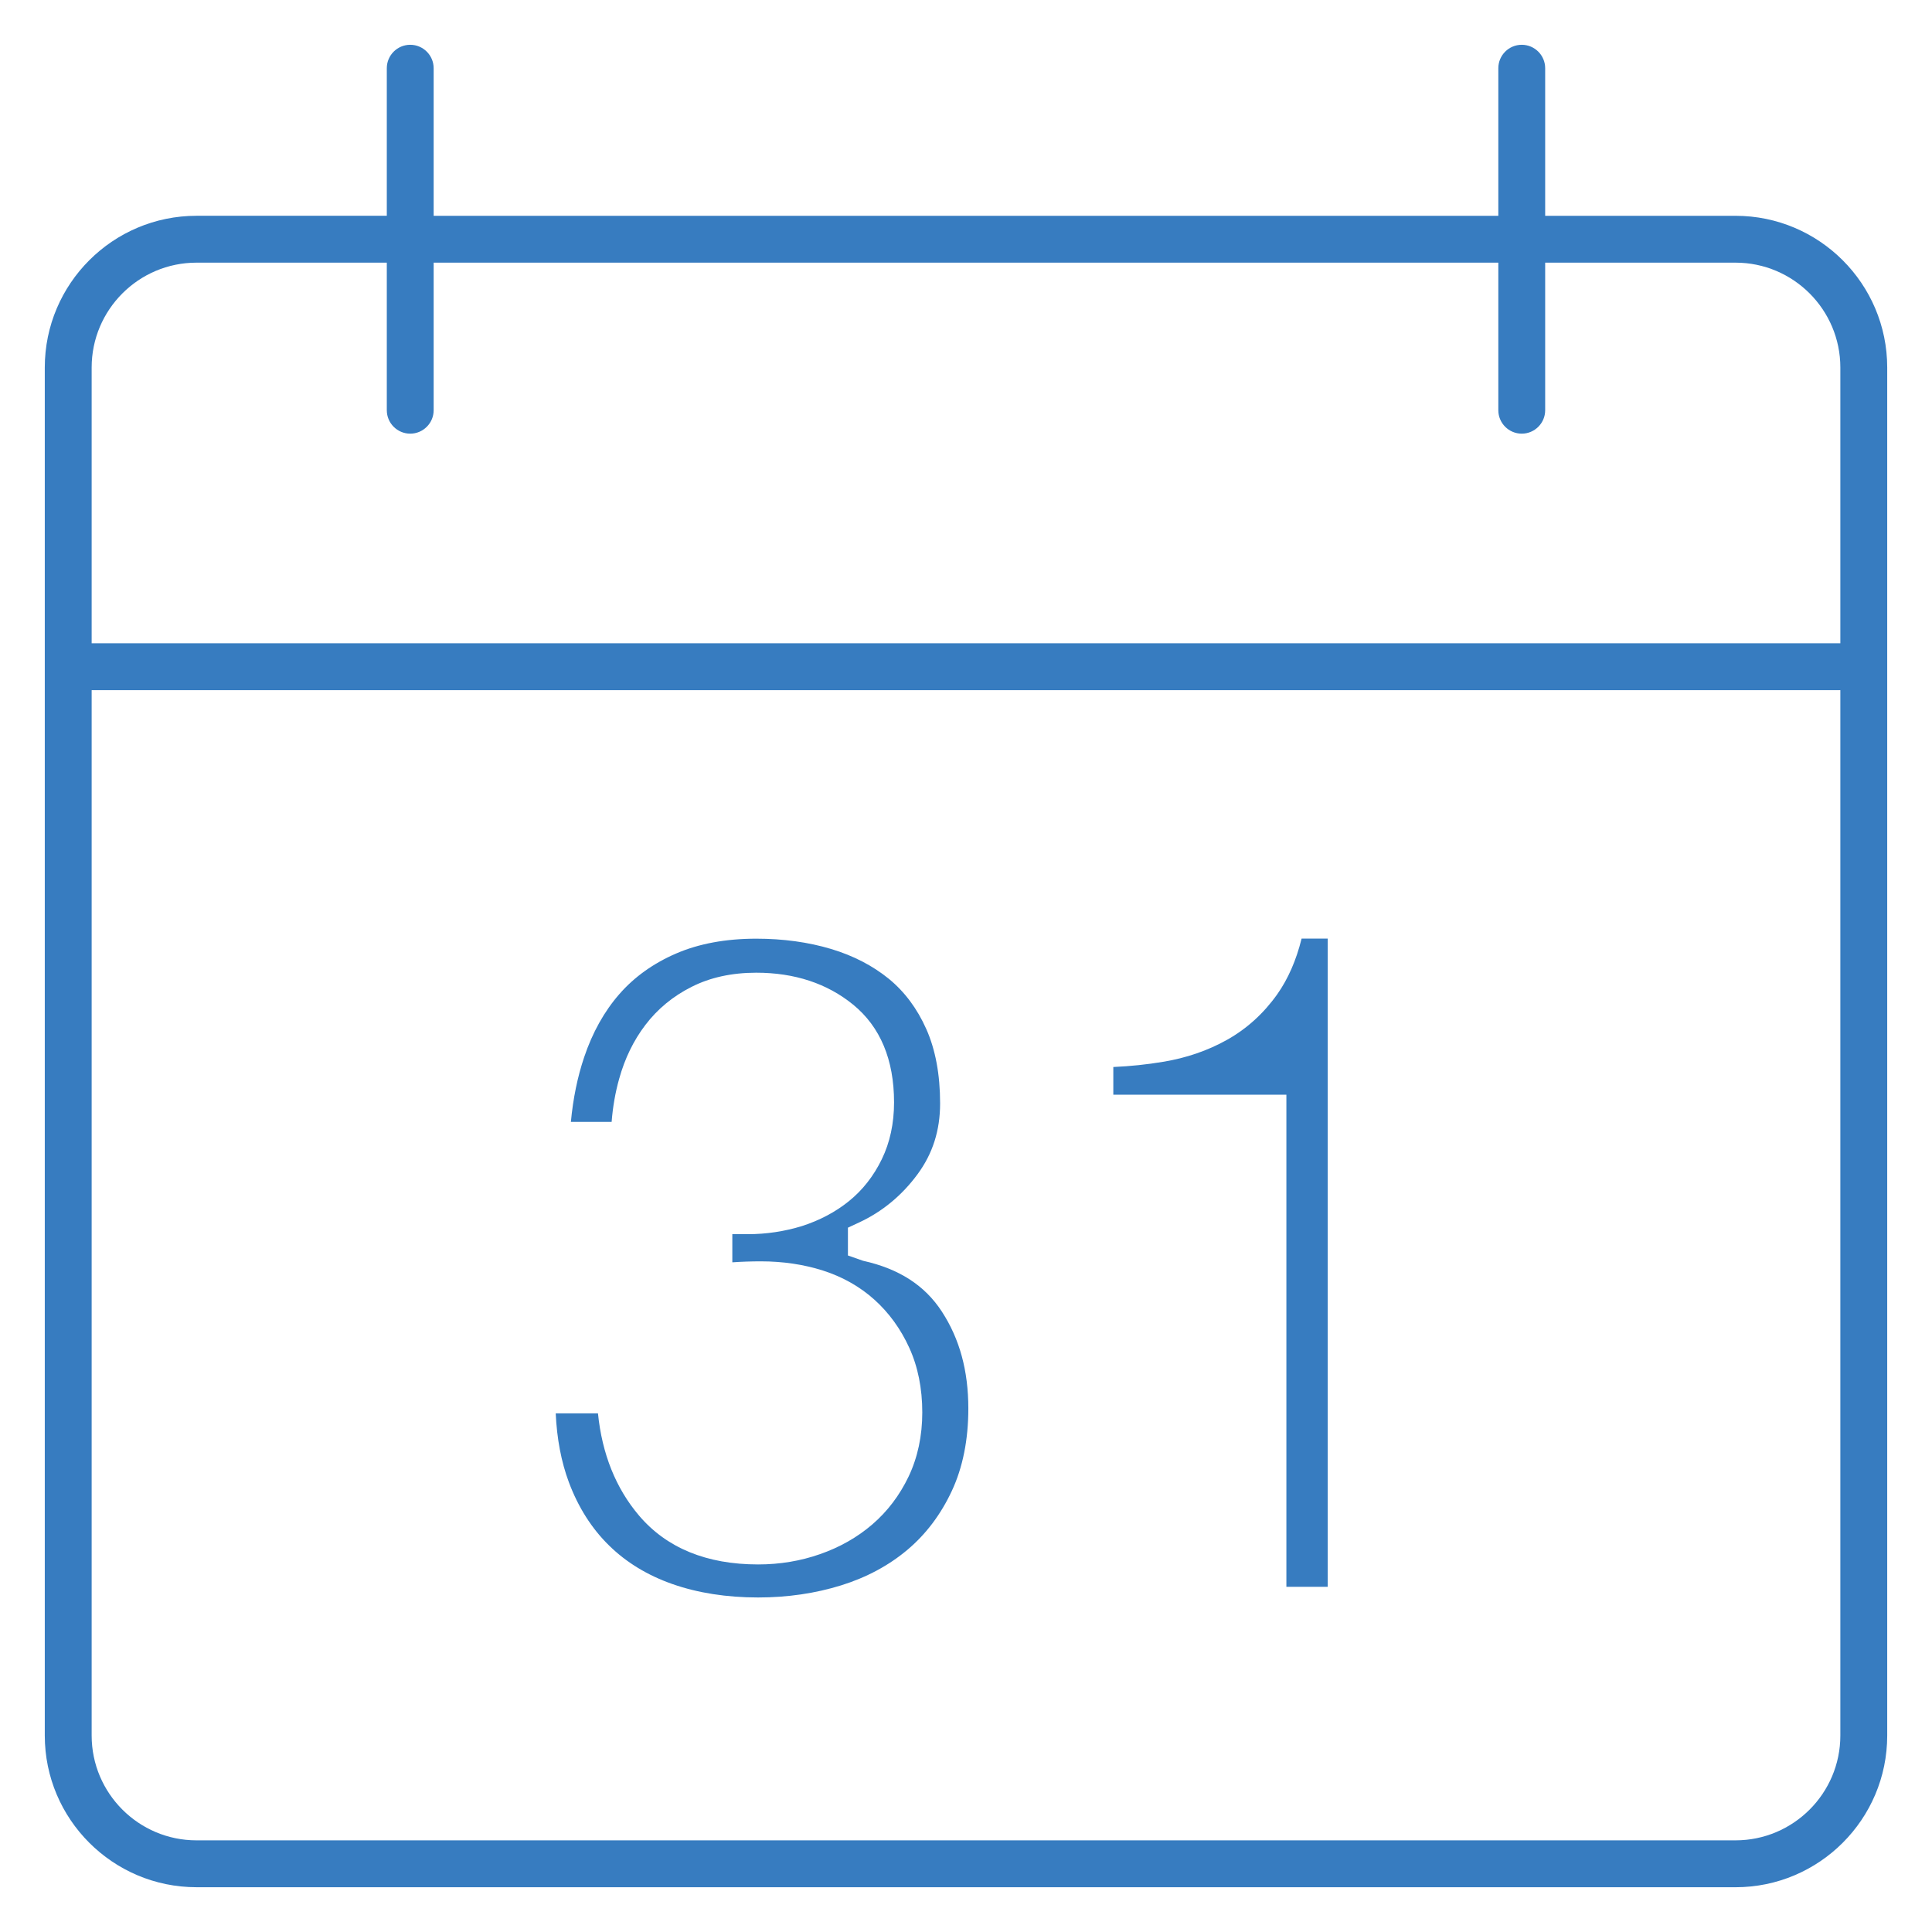 <?xml version="1.0" encoding="utf-8"?>
<!-- Generator: Adobe Illustrator 14.0.0, SVG Export Plug-In . SVG Version: 6.00 Build 43363)  -->
<!DOCTYPE svg PUBLIC "-//W3C//DTD SVG 1.1//EN" "http://www.w3.org/Graphics/SVG/1.1/DTD/svg11.dtd">
<svg version="1.1" xmlns="http://www.w3.org/2000/svg" xmlns:xlink="http://www.w3.org/1999/xlink" x="0px" y="0px" width="100px"
	 height="100px" viewBox="0 0 100 100" enable-background="new 0 0 100 100" xml:space="preserve">
<g id="Layer_1" display="none">
	<g id="Layer_1_1_">
		<path display="inline" fill="#377CC0" d="M11.908,69.802c2.981-0.823,8.115-4.202,8.115-11.839c0-6.831-2.228-9.848-3.423-11.465
			l-0.15-0.203c-0.013-0.02-0.026-0.036-0.04-0.053c-0.095-0.286-0.379-1.45,0.229-3.939c0.235-0.967,0.095-2.081-0.32-2.986
			c-0.898-1.969-2.57-5.635-1.397-8.394c1.948-4.73,2.764-5.087,4.949-6.039c0.211-0.091,0.415-0.201,0.611-0.326
			c0.544-0.349,2.784-1.183,5.077-1.183c1.105,0,2.023,0.205,2.76,0.573c0.19-0.763,0.421-1.53,0.736-2.296
			c0.271-0.677,0.557-1.257,0.839-1.861c-1.378-0.599-2.869-0.852-4.335-0.852c-3.208,0-6.249,1.104-7.462,1.879
			c-3.55,1.548-5.038,2.979-7.277,8.417c-1.943,4.567,0.37,9.525,1.509,12.019c-1.391,5.697,0.539,7.658,0.539,7.658
			c1.007,1.379,2.718,3.376,2.718,9.052c0,6.461-4.974,7.593-4.974,7.593c-4.037,1.406-9.417,4.41-9.417,13.283
			c0,0,0,2.219,2.218,2.219l9.892,0.004c0.533-1.646,1.231-3.131,2.085-4.438l-9.596-0.002C6.459,72.404,9.078,70.814,11.908,69.802
			 M89.389,65.555c0,0-4.974-1.131-4.974-7.592c0-5.676,1.709-7.672,2.717-9.052c0,0,1.929-1.961,0.538-7.658
			c1.139-2.494,3.453-7.451,1.51-12.019c-2.242-5.438-3.729-6.869-7.277-8.417c-1.213-0.774-4.254-1.879-7.465-1.879
			c-1.514,0-3.056,0.271-4.472,0.914c0.566,1.435,1.044,2.857,1.384,4.259c0.06-0.032,0.116-0.075,0.174-0.108
			c0.756-0.415,1.74-0.628,2.914-0.628c2.297,0,4.533,0.834,5.082,1.183c0.19,0.125,0.399,0.235,0.608,0.326
			c2.183,0.952,3.001,1.309,4.946,6.039c1.178,2.759-0.496,6.424-1.396,8.394c-0.414,0.905-0.554,2.019-0.318,2.986
			c0.604,2.489,0.324,3.653,0.229,3.939c-0.014,0.018-0.025,0.034-0.04,0.053l-0.146,0.203c-1.2,1.617-3.424,4.634-3.424,11.465
			c0,7.637,5.133,11.016,8.113,11.839c2.832,1.015,5.449,2.604,6.116,6.819l-9.599,0.002c0.851,1.307,1.553,2.792,2.082,4.438
			l9.896-0.002c2.218,0,2.218-2.22,2.218-2.22C98.805,69.966,93.425,66.962,89.389,65.555 M67.689,70.441
			c0,0-7.949-1.897-7.949-10.202c0-7.298,3.267-9.866,4.527-11.641c0,0,2.592-2.269,0.854-9.597
			c2.895-4.015,3.837-10.553,0.296-18.624c-1.978-4.716-3.719-7.3-6.374-8.799c-1.95-1.105-4.164-1.514-6.316-1.514
			c-4.009,0-7.811,1.42-9.331,2.415c-4.437,1.992-7.42,3.828-10.22,10.821c-2.429,5.874,0.461,12.247,1.884,15.453
			c-1.736,7.326,0.671,9.845,0.671,9.845c1.263,1.775,4.528,4.343,4.528,11.641c0,8.305-7.951,10.202-7.951,10.202
			c-5.047,1.815-15.584,5.295-15.584,17.275c0,0,0,2.219,2.218,2.219h62.115c2.219,0,2.219-2.219,2.219-2.219
			C83.275,75.736,72.738,72.258,67.689,70.441 M21.336,85.499c1.036-6.248,6.507-8.744,12.097-10.75l0.175-0.062
			c3.988-1.062,11.087-5.315,11.087-14.448c0-7.747-3.138-11.527-4.827-13.559c-0.337-0.413-0.743-0.937-0.65-0.821
			c-0.137-0.3-0.801-2.036,0.159-6.083c0.448-1.896-0.312-2.935-0.312-2.935c-1.211-2.725-3.462-7.796-1.772-11.894
			c2.269-5.667,4.277-6.786,7.922-8.423c0.21-0.095,0.417-0.206,0.612-0.333c0.689-0.451,3.603-1.691,6.897-1.691
			c1.646,0,3.039,0.315,4.135,0.94c1.314,0.745,2.584,2.162,4.494,6.719c3.563,8.126,1.307,12.671,0.17,14.249
			c-0.752,1.045-1.016,2.364-0.719,3.617c0.879,3.724,0.309,5.294,0.162,5.608c-0.035,0.043-0.568,0.72-0.837,1.047
			c-1.687,2.032-4.828,5.812-4.828,13.559c0,9.133,7.103,13.388,11.089,14.448l0.178,0.062c5.589,2.006,11.061,4.502,12.096,10.75
			H21.336z"/>
	</g>
	<g id="Layer_2" display="inline">
		<path fill="#377CC0" d="M99,29.954c0-0.499-0.195-0.939-0.475-1.312l0.029-0.023l-0.14-0.14c-0.056-0.061-0.106-0.113-0.168-0.168
			L71.826,1.893l-0.029,0.02C71.391,1.374,70.773,1,70.047,1H29.955c-0.729,0-1.345,0.374-1.751,0.913l-0.031-0.02L1.752,28.312
			c-0.061,0.055-0.113,0.107-0.168,0.168l-0.139,0.14l0.03,0.023C1.196,29.015,1,29.455,1,29.954c0,0.531,0.208,0.997,0.52,1.379
			l-0.024,0.02L48.27,98.175l0.024-0.022c0.408,0.508,1.006,0.85,1.707,0.85c0.699,0,1.298-0.342,1.707-0.85l0.024,0.022
			l46.771-66.822l-0.023-0.02C98.789,30.951,99,30.485,99,29.954 M69.154,5.454l22.271,22.272H71.404L60.27,5.454H69.154z
			 M55.32,5.454l11.135,22.272h-32.91L44.68,5.454H55.32z M30.846,5.454h8.883L28.592,27.727H8.573L30.846,5.454z M7.499,32.182
			H28.3l15.602,52.001L7.499,32.182z M50,89.029L32.943,32.182h34.112L50,89.029z M56.1,84.184L71.7,32.182h20.803L56.1,84.184z"/>
	</g>
	<g id="Layer_3">
		<path display="inline" fill="#377CC0" d="M99.5,35.375C99.5,18.6,83.383,5,63.5,5c-14.849,0-27.593,7.589-33.095,18.424
			c1.775-0.229,3.582-0.375,5.423-0.398C41.176,14.977,51.573,9.5,63.5,9.5C80.869,9.5,95,21.108,95,35.375
			c0,6.949-3.35,13.482-9.432,18.404c-1.4,1.137-1.992,3.002-1.495,4.734l1.872,6.549l-9.305-3.58
			c-0.183,1.524-0.519,3.009-0.923,4.47L92.75,72.5l-4.352-15.223C95.23,51.751,99.5,43.99,99.5,35.375 M36.5,27.5
			c-19.881,0-36,13.6-36,30.375c0,8.617,4.271,16.376,11.101,21.902L7.25,95l20.18-7.761c2.902,0.638,5.928,1.011,9.07,1.011
			c19.881,0,36-13.6,36-30.375C72.5,41.1,56.381,27.5,36.5,27.5 M36.5,83.75c-2.639,0-5.366-0.303-8.108-0.904
			c-0.316-0.07-0.642-0.105-0.962-0.105c-0.549,0-1.099,0.101-1.617,0.299l-11.758,4.523l1.87-6.547
			c0.497-1.733-0.092-3.598-1.494-4.731C8.349,71.357,5,64.822,5,57.875C5,43.608,19.131,32,36.5,32S68,43.608,68,57.875
			C68,72.145,53.869,83.75,36.5,83.75"/>
	</g>
	<g id="Layer_4">
		<circle display="inline" fill="none" stroke="#377CC0" stroke-width="5" cx="50" cy="50" r="44.667"/>
		<path display="inline" fill="none" stroke="#377CC0" stroke-width="5" stroke-linecap="round" d="M74.333,57.751
			c0,8.008-10.894,16.5-24.333,16.5c-13.439,0-24.333-8.492-24.333-16.5"/>
		<circle display="inline" fill="#377CC0" cx="25.667" cy="39.834" r="3"/>
		<circle display="inline" fill="#377CC0" cx="74.334" cy="39.834" r="3"/>
	</g>
</g>
<g id="Layer_2_1_" display="none">
	<path display="inline" fill="#377CC0" d="M50.001,98.002c-0.474,0-0.785-0.298-0.928-0.477l-0.286-0.355L2.841,31.531l0.054-0.045
		L2.294,30.7C2.099,30.461,2,30.21,2,29.954c0-0.232,0.09-0.464,0.275-0.711l0.13-0.173C2.411,29.064,28.311,3.169,28.311,3.169
		l0.103,0.066l0.589-0.721C29.147,2.322,29.464,2,29.955,2h40.092c0.49,0,0.807,0.323,0.951,0.515l0.575,0.762l0.132-0.091
		c0,0,25.903,25.896,25.925,25.917l0.095,0.137C97.91,29.489,98,29.722,98,29.954c0,0.254-0.1,0.506-0.297,0.75l-0.612,0.757
		l0.073,0.062L51.132,97.289l-0.202,0.236C50.786,97.703,50.474,98.002,50.001,98.002L50.001,98.002z M50,92.509l18.398-61.327
		h-36.8L50,92.509z M55.142,83.896l1.777,0.86l37.505-53.575H70.956L55.142,83.896z M43.083,84.757l1.777-0.86L29.044,31.182H5.578
		L43.083,84.757z M6.159,28.727H29.21L41.347,4.454H30.432L6.159,28.727z M70.786,28.726h23.053L69.568,4.454H58.651L70.786,28.726z
		 M31.927,28.726h36.146L55.938,4.454H44.062L31.927,28.726z"/>
</g>
<g id="Layer_3_1_" display="none">
	<path display="inline" fill="#377CC0" d="M81.446,0.584H18.554c-4.962,0-8.985,4.023-8.985,8.984V90.43
		c0,4.962,4.023,8.989,8.985,8.989h62.892c4.961,0,8.984-4.027,8.984-8.989V9.568C90.431,4.607,86.407,0.584,81.446,0.584
		 M63.477,5.076h8.984v15.723l-4.492-4.492l-4.492,4.492V5.076z M27.539,94.922h-8.984c-2.479,0-4.493-2.009-4.493-4.492V9.568
		c0-2.479,2.014-4.492,4.493-4.492h8.984V94.922z M85.938,90.43c0,2.483-2.014,4.492-4.492,4.492H32.031V5.076h26.954V32.03
		l8.984-8.984l8.985,8.984V5.076h4.492c2.479,0,4.492,2.014,4.492,4.492V90.43z"/>
</g>
<g id="Layer_9" display="none">
	<path display="inline" fill="#377CC0" d="M98.808,48.412l-17.329-17.33V7.279c0-1.241-1.008-2.249-2.248-2.249H65.739
		c-1.24,0-2.248,1.008-2.248,2.249v5.815L51.59,1.194c-0.408-0.408-0.97-0.66-1.59-0.66c-0.621,0-1.183,0.252-1.59,0.66
		L1.192,48.412C0.785,48.817,0.534,49.379,0.534,50c0,1.243,1.008,2.249,2.249,2.249c0.62,0,1.182-0.251,1.59-0.659l9.652-9.653
		v55.281c0,1.242,1.008,2.249,2.249,2.249h67.454c1.241,0,2.249-1.007,2.249-2.249V41.937l9.653,9.653
		c0.407,0.408,0.97,0.659,1.589,0.659c1.24,0,2.249-1.006,2.249-2.249C99.467,49.379,99.217,48.817,98.808,48.412 M67.988,9.528
		h8.993v17.058l-8.993-8.994V9.528z M36.509,94.969H18.521v-4.496h17.988V94.969z M58.993,94.969H41.006V58.993h17.987V94.969z
		 M81.479,94.969H63.491v-4.496h17.987V94.969z M81.479,85.976H63.491v-29.23c0-1.24-1.008-2.248-2.249-2.248H38.758
		c-1.241,0-2.249,1.008-2.249,2.248v29.23H18.521V37.44L50,5.961L81.479,37.44V85.976z M52.249,81.479
		c1.24,0,2.248-1.005,2.248-2.248c0-1.241-1.008-2.249-2.248-2.249c-1.241,0-2.249,1.008-2.249,2.249
		C50,80.474,51.008,81.479,52.249,81.479"/>
</g>
<g id="Layer_8" display="none">
	<path display="inline" fill="#377CC0" d="M89.18,2.115H10.821c-4.808,0-8.706,3.898-8.706,8.706V89.18
		c0,4.807,3.898,8.705,8.706,8.705H89.18c4.807,0,8.705-3.898,8.705-8.705V10.821C97.885,6.013,93.986,2.115,89.18,2.115
		 M93.533,89.18c0,2.4-1.953,4.354-4.354,4.354H10.821c-2.401,0-4.353-1.953-4.353-4.354V10.821c0-2.401,1.951-4.353,4.353-4.353
		H89.18c2.4,0,4.354,1.951,4.354,4.353V89.18z M71.766,41.294H58.707v-13.06c0-2.402-1.951-4.354-4.354-4.354h-8.706
		c-2.403,0-4.354,1.952-4.354,4.354v13.06h-13.06c-2.402,0-4.354,1.951-4.354,4.354v8.706c0,2.402,1.952,4.354,4.354,4.354h13.06
		v13.059c0,2.402,1.951,4.354,4.354,4.354h8.706c2.402,0,4.354-1.951,4.354-4.354V58.707h13.059c2.402,0,4.354-1.951,4.354-4.354
		v-8.706C76.119,43.245,74.168,41.294,71.766,41.294 M71.766,54.354H54.354v17.412h-8.706V54.354H28.234v-8.706h17.413V28.234h8.706
		v17.413h17.412V54.354z"/>
</g>
<g id="Layer_7" display="none">
	<path display="inline" fill="#377CC0" d="M51,3.5C24.768,3.5,3.5,24.768,3.5,51c0,26.233,21.267,47.5,47.5,47.5
		c26.233,0,47.5-21.267,47.5-47.5C98.5,24.768,77.233,3.5,51,3.5 M94.074,48.841H56.213l26.769-26.766
		C89.441,29.238,93.562,38.556,94.074,48.841 M51,94.184C27.151,94.184,7.819,74.852,7.819,51C7.819,27.153,27.151,7.819,51,7.819
		c11.151,0,21.278,4.26,28.929,11.201L49.474,49.475c-0.392,0.39-0.633,0.931-0.633,1.525c0,1.193,0.968,2.159,2.159,2.159h43.074
		C92.939,75.998,74.119,94.184,51,94.184"/>
</g>
<g id="Layer_6" display="none">
	<path display="inline" fill="#377CC0" d="M40.999,27.497c1.242,0,2.25-1.007,2.25-2.25V2.743c0-1.244-1.009-2.25-2.25-2.25
		s-2.25,1.006-2.25,2.25v22.503C38.748,26.49,39.757,27.497,40.999,27.497 M68.003,31.997c1.241,0,2.25-1.006,2.25-2.25V7.243
		c0-1.244-1.009-2.25-2.25-2.25c-1.242,0-2.25,1.007-2.25,2.25v22.503C65.753,30.991,66.761,31.997,68.003,31.997 M54.501,27.497
		c1.241,0,2.25-1.007,2.25-2.25V11.744c0-1.244-1.009-2.25-2.25-2.25c-1.242,0-2.251,1.006-2.251,2.25v13.502
		C52.25,26.49,53.259,27.497,54.501,27.497 M86.006,47.75h-4.501v-6.751c0-2.483-2.018-4.5-4.501-4.5H4.993
		c-2.484,0-4.5,2.017-4.5,4.5v27.004c0,11.48,6.161,21.499,15.338,27.004H2.743c-1.242,0-2.25,1.007-2.25,2.251
		c0,1.243,1.009,2.25,2.25,2.25h76.512c1.241,0,2.25-1.007,2.25-2.25c0-1.244-1.009-2.251-2.25-2.251H66.184
		c7.309-4.395,12.699-11.66,14.578-20.253h5.244c7.454,0,13.502-6.043,13.502-13.502C99.508,53.795,93.46,47.75,86.006,47.75
		 M50,95.007H31.997c-7.986,0-15.143-3.489-20.086-9.001h58.175C65.142,91.518,57.986,95.007,50,95.007 M77.004,68.003
		c0,4.925-1.34,9.526-3.644,13.502H8.637c-2.306-3.976-3.644-8.577-3.644-13.502V40.999h72.011V68.003z M86.006,70.253h-4.613
		c0.051-0.745,0.112-1.489,0.112-2.25V52.25h4.501c4.971,0,9.001,4.031,9.001,9.002S90.977,70.253,86.006,70.253 M13.994,27.497
		c1.242,0,2.25-1.007,2.25-2.25V11.744c0-1.244-1.009-2.25-2.25-2.25s-2.25,1.006-2.25,2.25v13.502
		C11.744,26.49,12.752,27.497,13.994,27.497 M27.497,31.997c1.242,0,2.25-1.006,2.25-2.25V7.243c0-1.244-1.008-2.25-2.25-2.25
		s-2.25,1.007-2.25,2.25v22.503C25.246,30.991,26.255,31.997,27.497,31.997"/>
</g>
<g id="Layer_5" display="none">
	<path display="inline" fill="#377CC0" d="M20.603,40.955c-1.25,0-2.261,1.013-2.261,2.262c0,1.249,1.011,2.261,2.261,2.261
		c1.248,0,2.262-1.012,2.262-2.261C22.864,41.968,21.851,40.955,20.603,40.955 M37.527,51.986c0,0.41,0.086,0.766,0.26,1.051
		c0.171,0.293,0.394,0.539,0.665,0.742c0.267,0.209,0.581,0.375,0.937,0.502c0.21,0.076,0.354,0.145,0.506,0.203v-4.962
		c-0.688,0.048-1.166,0.208-1.602,0.53C37.782,50.436,37.527,51.084,37.527,51.986 M77.136,31.909H4.773
		c-2.499,0-4.522,2.024-4.522,4.523v40.703c0,2.498,2.023,4.523,4.522,4.523h72.362c2.497,0,4.523-2.025,4.523-4.523V36.432
		C81.659,33.933,79.633,31.909,77.136,31.909 M7.034,36.432c1.248,0,2.262,1.01,2.262,2.261c0,1.249-1.014,2.261-2.262,2.261
		c-1.25,0-2.261-1.012-2.261-2.261C4.773,37.442,5.784,36.432,7.034,36.432 M7.034,77.135c-1.25,0-2.261-1.01-2.261-2.262
		c0-1.248,1.011-2.26,2.261-2.26c1.248,0,2.262,1.012,2.262,2.26C9.296,76.125,8.282,77.135,7.034,77.135 M74.874,77.135
		c-1.249,0-2.261-1.01-2.261-2.262c0-1.248,1.012-2.26,2.261-2.26c1.25,0,2.262,1.012,2.262,2.26
		C77.136,76.125,76.124,77.135,74.874,77.135 M77.136,68.506c-0.709-0.252-1.465-0.416-2.262-0.416
		c-3.745,0-6.784,3.039-6.784,6.783c0,0.799,0.162,1.551,0.416,2.262H13.402c0.253-0.711,0.417-1.463,0.417-2.262
		c0-3.744-3.04-6.783-6.785-6.783c-0.798,0-1.551,0.164-2.261,0.416V45.061c0.71,0.254,1.463,0.417,2.261,0.417
		c3.745,0,6.785-3.038,6.785-6.784c0-0.798-0.164-1.551-0.417-2.261h55.104c-0.254,0.71-0.416,1.463-0.416,2.261
		c0,3.747,3.039,6.784,6.784,6.784c0.797,0,1.553-0.162,2.262-0.417V68.506z M74.874,40.955c-1.249,0-2.261-1.012-2.261-2.261
		c0-1.251,1.012-2.261,2.261-2.261c1.25,0,2.262,1.01,2.262,2.261C77.136,39.942,76.124,40.955,74.874,40.955 M61.307,68.09
		c-1.251,0-2.262,1.012-2.262,2.262s1.011,2.262,2.262,2.262c1.25,0,2.261-1.012,2.261-2.262S62.557,68.09,61.307,68.09
		 M43.786,58.957c-0.304-0.223-0.646-0.402-1.026-0.539c-0.246-0.086-0.419-0.164-0.604-0.238v5.777
		c0.706-0.111,1.224-0.334,1.734-0.734c0.601-0.469,0.898-1.217,0.898-2.244c0-0.477-0.091-0.877-0.273-1.203
		C44.334,59.451,44.089,59.178,43.786,58.957 M95.227,18.341H22.864c-2.499,0-4.522,2.024-4.522,4.523v2.261
		c0,1.249,1.011,2.261,2.261,2.261c1.248,0,2.262-1.012,2.262-2.261v-2.261h72.362v40.704h-6.784c-1.25,0-2.261,1.012-2.261,2.26
		c0,1.25,1.011,2.262,2.261,2.262h6.784c2.498,0,4.522-2.025,4.522-4.521V22.864C99.749,20.365,97.725,18.341,95.227,18.341
		 M40.955,40.955c-8.745,0-15.829,7.088-15.829,15.829c0,8.742,7.084,15.83,15.829,15.83c8.742,0,15.829-7.088,15.829-15.83
		C56.784,48.042,49.697,40.955,40.955,40.955 M47.273,63.068c-0.321,0.709-0.758,1.299-1.314,1.768
		c-0.556,0.473-1.207,0.83-1.95,1.076c-0.635,0.213-1.181,0.328-1.854,0.385v1.793h-2.261v-1.789
		c-0.737-0.047-1.334-0.168-2.003-0.4c-0.783-0.275-1.45-0.664-2.005-1.166c-0.557-0.504-0.985-1.123-1.288-1.855
		c-0.304-0.736-0.448-1.582-0.43-2.541h2.967c-0.019,1.129,0.235,2.02,0.756,2.668c0.455,0.57,1.066,0.857,2.003,0.955v-6.246
		c-0.524-0.162-0.975-0.348-1.55-0.564c-0.699-0.266-1.336-0.605-1.898-1.025c-0.563-0.42-1.021-0.941-1.366-1.574
		c-0.348-0.633-0.521-1.42-0.521-2.359c0-0.818,0.16-1.539,0.481-2.164c0.321-0.625,0.753-1.146,1.301-1.563
		s1.177-0.738,1.887-0.961c0.593-0.185,1.08-0.273,1.666-0.305v-1.721h2.261v1.719c0.587,0.029,1.066,0.11,1.642,0.281
		c0.697,0.205,1.299,0.512,1.813,0.924c0.51,0.41,0.918,0.931,1.222,1.563c0.305,0.632,0.455,1.37,0.455,2.204H44.32
		c-0.037-0.873-0.265-1.537-0.689-2c-0.358-0.387-0.803-0.574-1.476-0.637v5.463c0.596,0.18,1.101,0.381,1.722,0.605
		c0.746,0.273,1.406,0.623,1.979,1.051c0.572,0.43,1.031,0.957,1.38,1.588c0.345,0.635,0.52,1.408,0.52,2.334
		C47.755,61.527,47.595,62.361,47.273,63.068"/>
</g>
<g id="Layer_4_1_">
	<path fill="#377CC0" d="M10.17,97.682c-4.33,0-7.852-3.521-7.852-7.851V19.022c0-4.33,3.522-7.853,7.852-7.853h9.851V3.531
		c0-0.669,0.544-1.213,1.213-1.213c0.668,0,1.212,0.544,1.212,1.213v7.639h55.107V3.531c0-0.669,0.544-1.213,1.213-1.213
		c0.668,0,1.212,0.544,1.212,1.213v7.639h9.853c4.329,0,7.851,3.522,7.851,7.853v70.809c0,4.329-3.521,7.851-7.851,7.851H10.17z
		 M4.744,89.831c0,2.991,2.434,5.425,5.426,5.425h79.661c2.991,0,5.425-2.434,5.425-5.425V35.723H4.744V89.831z M10.17,13.595
		c-2.992,0-5.426,2.435-5.426,5.427v14.275h90.512V19.022c0-2.993-2.434-5.427-5.425-5.427h-9.853v7.639
		c0,0.668-0.544,1.212-1.212,1.212c-0.669,0-1.213-0.544-1.213-1.212v-7.639H22.446v7.639c0,0.668-0.544,1.212-1.212,1.212
		c-0.669,0-1.213-0.544-1.213-1.212v-7.639H10.17z M39.241,82.685c-1.631,0-3.125-0.234-4.438-0.695
		c-1.29-0.452-2.394-1.125-3.282-2c-0.895-0.875-1.593-1.976-2.077-3.271c-0.393-1.054-0.62-2.249-0.68-3.564h2.187
		c0.212,2.1,0.924,3.875,2.122,5.287c1.428,1.682,3.503,2.533,6.167,2.533c1.124,0,2.202-0.18,3.205-0.533
		c1.021-0.355,1.933-0.873,2.705-1.538c0.782-0.671,1.416-1.507,1.882-2.484c0.468-0.986,0.705-2.101,0.705-3.313
		c0-1.243-0.227-2.37-0.674-3.348c-0.441-0.97-1.047-1.806-1.797-2.482c-0.751-0.677-1.652-1.188-2.677-1.516
		c-0.991-0.314-2.068-0.474-3.203-0.474c-0.503,0-0.998,0.017-1.481,0.05v-1.456h0.8c0.956,0,1.899-0.142,2.804-0.42
		c0.922-0.297,1.734-0.728,2.424-1.284c0.711-0.572,1.286-1.304,1.708-2.174c0.421-0.865,0.635-1.855,0.635-2.943
		c0-2.21-0.712-3.912-2.118-5.06c-1.346-1.098-3.033-1.653-5.015-1.653c-1.264,0-2.391,0.247-3.349,0.734
		c-0.958,0.481-1.763,1.145-2.388,1.969c-0.608,0.794-1.066,1.734-1.359,2.792c-0.199,0.707-0.329,1.454-0.389,2.228h-2.109
		c0.113-1.206,0.342-2.327,0.685-3.344c0.427-1.275,1.041-2.377,1.825-3.273c0.771-0.884,1.757-1.589,2.931-2.097
		c1.177-0.511,2.574-0.77,4.154-0.77c1.391,0,2.695,0.179,3.875,0.533c1.147,0.344,2.154,0.865,2.992,1.548
		c0.813,0.667,1.463,1.539,1.931,2.59c0.477,1.067,0.718,2.364,0.718,3.854c0,1.4-0.382,2.601-1.169,3.669
		c-0.808,1.097-1.825,1.937-3.024,2.495l-0.578,0.269v1.439l0.783,0.274c1.861,0.413,3.194,1.272,4.077,2.627
		c0.923,1.418,1.372,3.062,1.372,5.023c0,1.615-0.288,3.051-0.856,4.265c-0.567,1.215-1.338,2.237-2.292,3.041
		c-0.963,0.813-2.116,1.432-3.427,1.842C42.206,82.473,40.758,82.685,39.241,82.685L39.241,82.685z M66.583,82.136V56.66h-8.958
		v-1.432c0.883-0.039,1.745-0.129,2.576-0.269c1.203-0.197,2.319-0.581,3.314-1.14c1.017-0.57,1.888-1.36,2.59-2.348
		c0.565-0.799,0.989-1.768,1.265-2.889h1.352v33.552H66.583z"/>
</g>
<g id="Layer_10" display="none">
	<path display="inline" fill="#377CC0" d="M50,98.498c-1.716-0.182-12.68-8.697-24.463-22.162
		c-8.117-9.275-22.005-27.22-23.82-43.185l-0.037-0.323C1.619,32.231,1.5,30.895,1.5,29.751c0-15.577,12.673-28.25,28.25-28.25
		c7.316,0,14.262,2.804,19.557,7.896L50,10.063l0.693-0.667c5.295-5.091,12.24-7.896,19.557-7.896
		c15.577,0,28.25,12.673,28.25,28.25c0,1.433-0.185,3.162-0.212,3.366l-0.002,0C96.489,49.083,82.598,67.038,74.478,76.32
		C62.688,89.795,51.718,98.316,50,98.498L50,98.498z M29.75,4.003C15.551,4.003,4,15.554,4,29.751c0,1.591,0.179,2.92,0.187,2.976
		c2.625,24.094,36.482,57.438,45.296,62.76L50,95.798l0.517-0.312c8.813-5.322,42.668-38.653,45.298-62.756
		C95.818,32.703,96,31.372,96,29.751C96,15.554,84.448,4.003,70.25,4.003c-6.668,0-12.999,2.556-17.825,7.196L50,13.53l-2.425-2.331
		C42.747,6.559,36.416,4.003,29.75,4.003L29.75,4.003z"/>
</g>
</svg>
